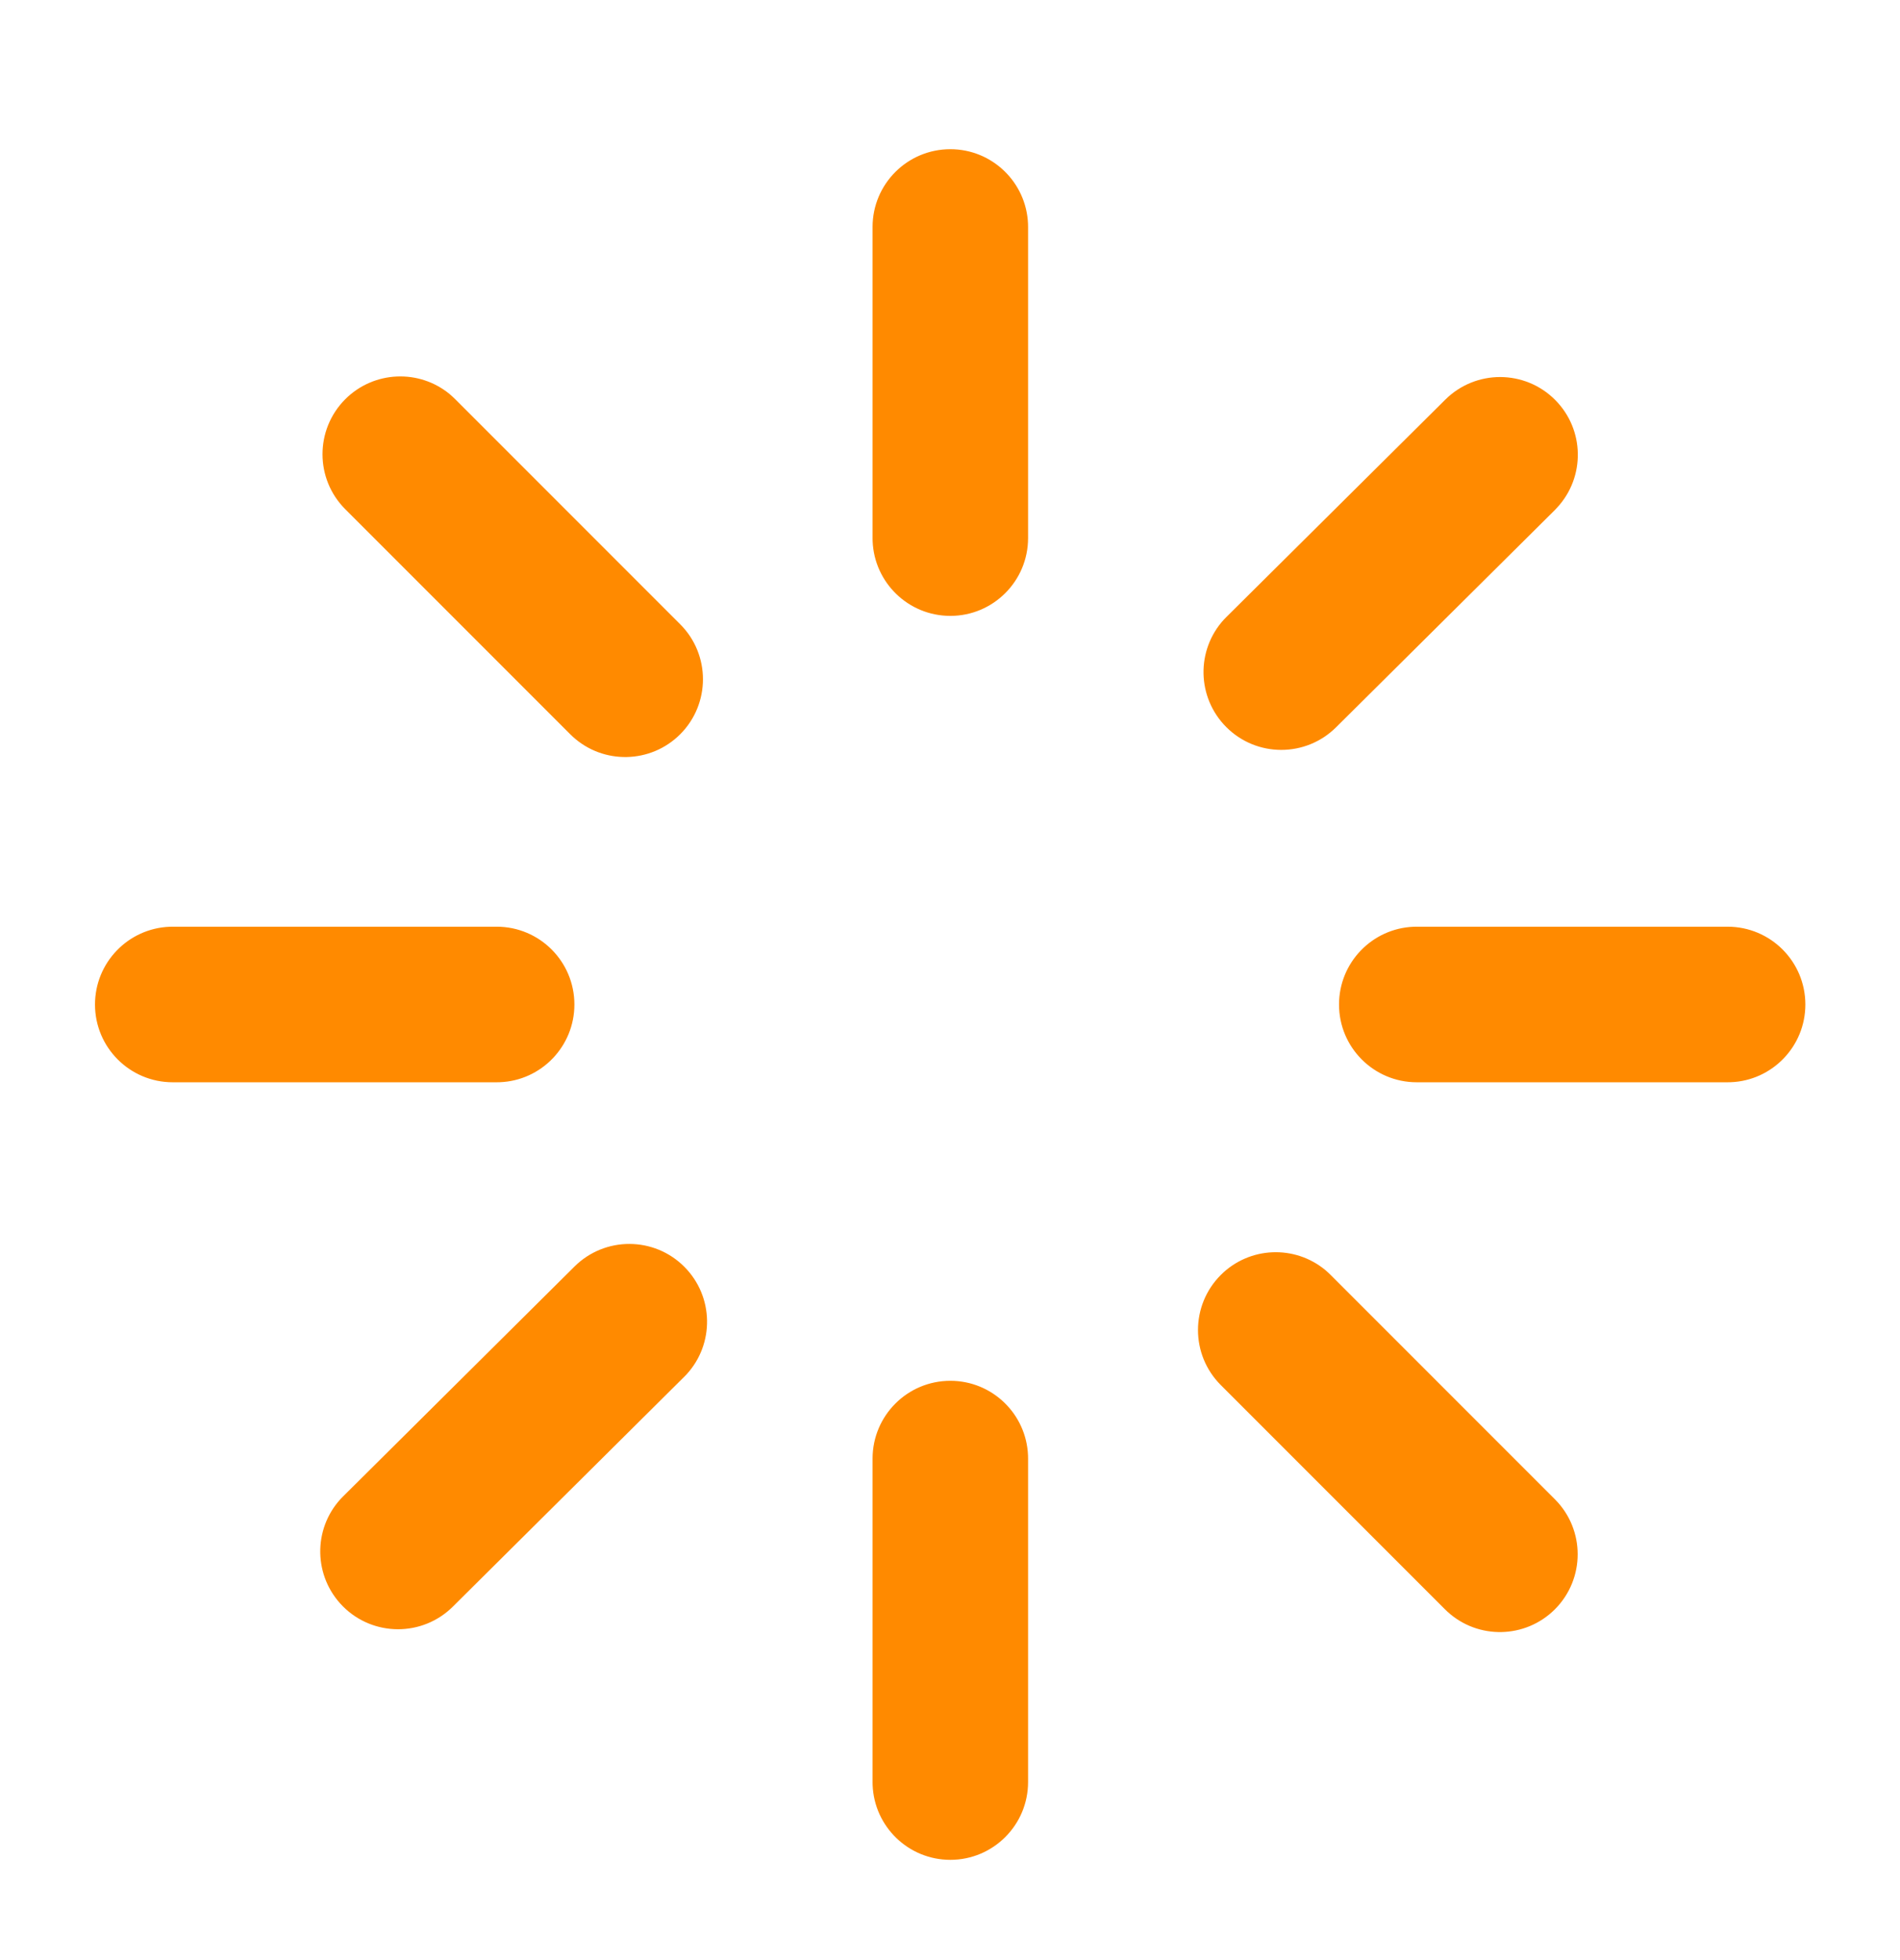 <svg width="32" height="33" viewBox="0 0 32 33" fill="none" xmlns="http://www.w3.org/2000/svg">
    <path d="M16.006 23.247C16.711 23.247 17.286 23.805 17.314 24.504L17.315 24.557V30.002C17.315 30.725 16.729 31.312 16.006 31.312C15.3 31.312 14.725 30.754 14.697 30.055L14.696 30.002V24.557C14.696 23.834 15.282 23.247 16.006 23.247ZM22.369 21.425L22.412 21.466L26.188 25.242C26.699 25.753 26.699 26.582 26.188 27.094C25.69 27.591 24.893 27.605 24.379 27.135L24.336 27.094L20.56 23.318C20.049 22.807 20.049 21.978 20.56 21.466C21.043 20.983 21.808 20.956 22.323 21.384L22.369 21.425ZM11.527 21.329C12.023 21.828 12.035 22.625 11.564 23.138L11.522 23.181L7.627 27.049C7.114 27.559 6.285 27.556 5.775 27.044C5.279 26.545 5.267 25.748 5.738 25.235L5.78 25.192L9.675 21.324C10.188 20.814 11.017 20.816 11.527 21.329ZM8.365 15.602C9.088 15.602 9.674 16.188 9.674 16.912C9.674 17.617 9.116 18.193 8.418 18.22L8.365 18.221H2.909C2.186 18.221 1.6 17.635 1.6 16.912C1.6 16.206 2.158 15.631 2.857 15.603L2.909 15.602H8.365ZM29.096 15.602C29.82 15.602 30.406 16.188 30.406 16.912C30.406 17.617 29.848 18.193 29.149 18.22L29.096 18.221H23.861C23.138 18.221 22.552 17.635 22.552 16.912C22.552 16.206 23.11 15.631 23.808 15.603L23.861 15.602H29.096ZM7.624 6.68L7.667 6.721L11.456 10.51C11.967 11.021 11.967 11.85 11.456 12.362C10.958 12.859 10.161 12.873 9.647 12.403L9.604 12.362L5.815 8.573C5.304 8.062 5.304 7.233 5.815 6.721C6.298 6.239 7.063 6.211 7.578 6.639L7.624 6.68ZM26.193 6.734C26.689 7.232 26.7 8.03 26.229 8.542L26.188 8.586L22.503 12.244C21.99 12.754 21.161 12.752 20.651 12.239C20.155 11.74 20.143 10.943 20.614 10.43L20.656 10.387L24.341 6.729C24.854 6.219 25.683 6.221 26.193 6.734ZM16.006 2.512C16.711 2.512 17.286 3.07 17.314 3.769L17.315 3.821V9.059C17.315 9.782 16.729 10.369 16.006 10.369C15.3 10.369 14.725 9.811 14.697 9.112L14.696 9.059V3.821C14.696 3.098 15.282 2.512 16.006 2.512Z" fill="#FF8A00"/>
</svg>
